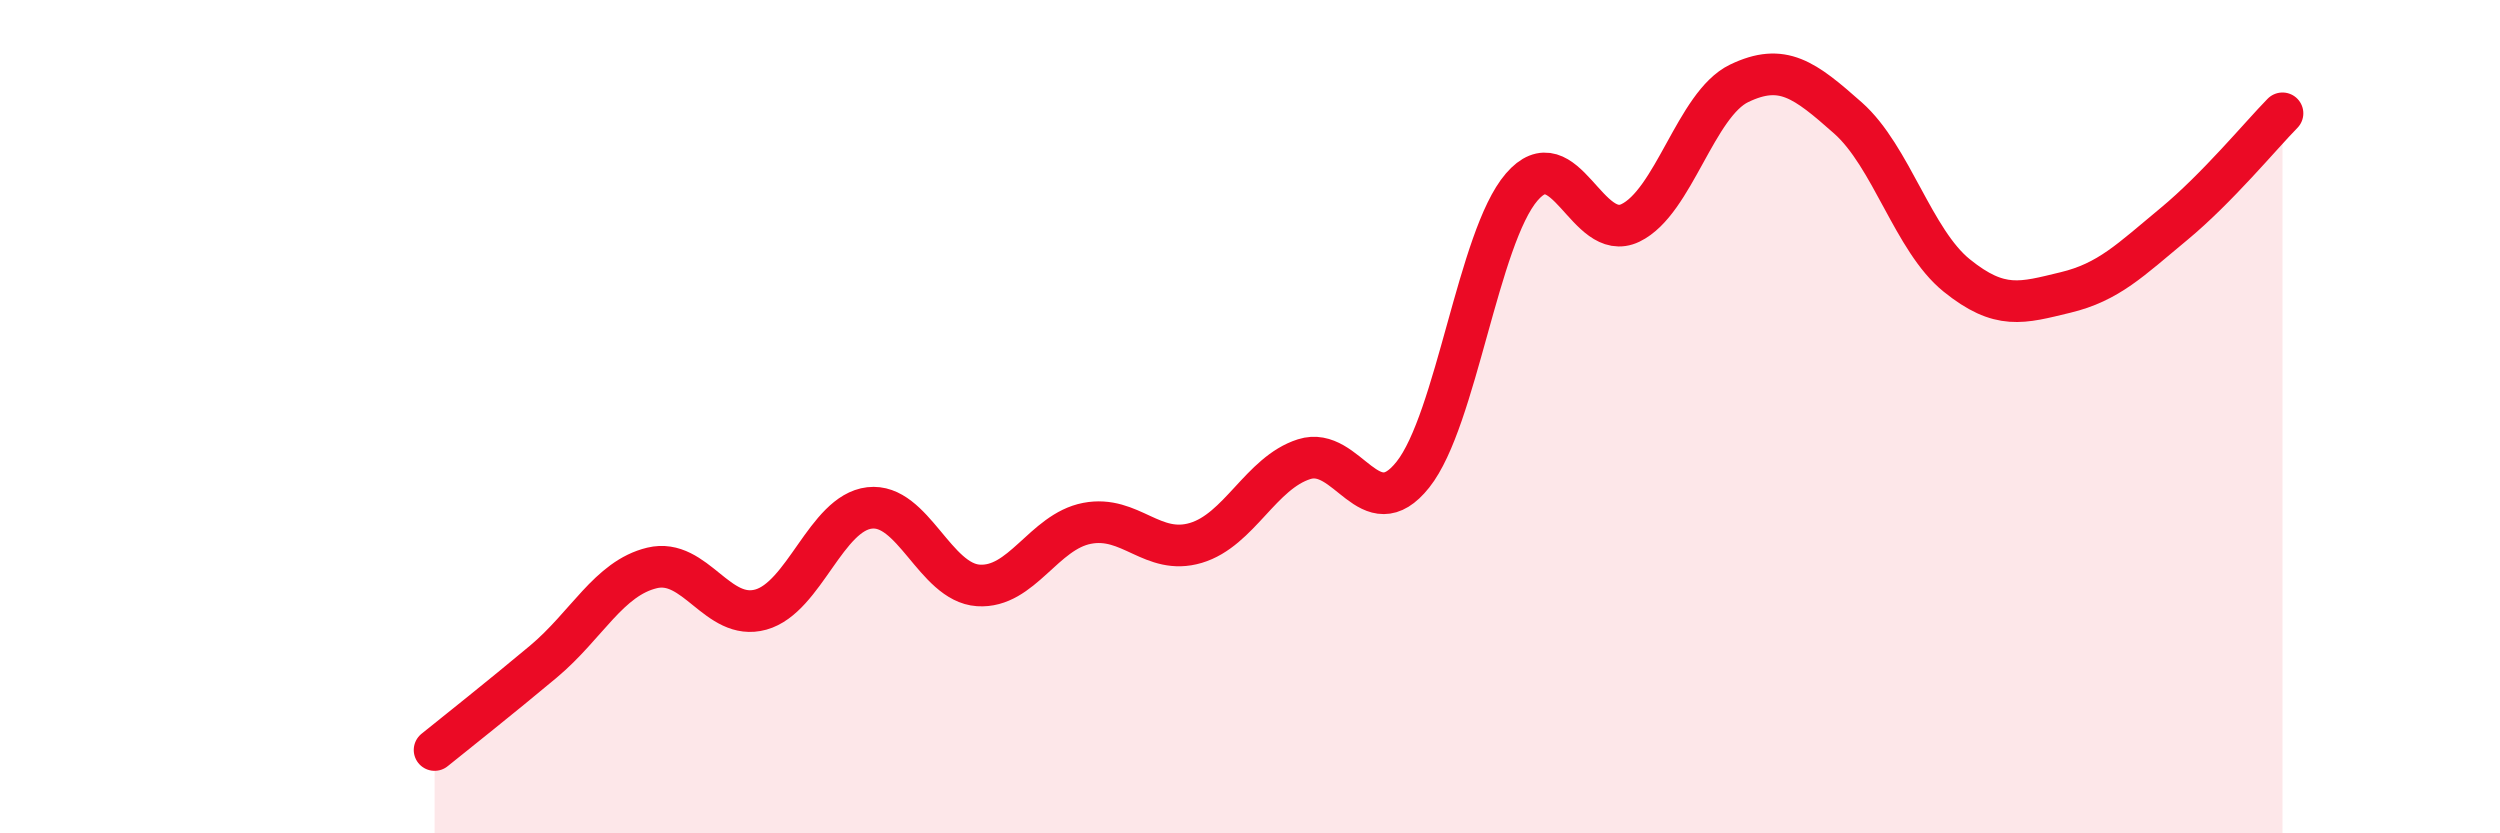 
    <svg width="60" height="20" viewBox="0 0 60 20" xmlns="http://www.w3.org/2000/svg">
      <path
        d="M 10.43,18 C 10.95,17.58 12,16.75 13.04,15.88 C 14.08,15.01 14.61,13.88 15.65,13.63 C 16.69,13.38 17.22,14.92 18.26,14.63 C 19.3,14.34 19.83,12.31 20.87,12.19 C 21.91,12.07 22.44,13.98 23.48,14.05 C 24.52,14.12 25.05,12.76 26.09,12.56 C 27.13,12.36 27.66,13.34 28.7,13.03 C 29.74,12.72 30.26,11.35 31.3,11.02 C 32.34,10.69 32.87,12.7 33.91,11.39 C 34.95,10.08 35.48,5.7 36.52,4.49 C 37.56,3.28 38.09,5.85 39.13,5.35 C 40.17,4.85 40.7,2.5 41.74,2 C 42.78,1.5 43.31,1.91 44.35,2.83 C 45.39,3.75 45.92,5.77 46.96,6.61 C 48,7.45 48.53,7.27 49.57,7.02 C 50.61,6.77 51.13,6.24 52.17,5.38 C 53.21,4.52 54.26,3.25 54.78,2.72L54.78 20L10.43 20Z"
        fill="#EB0A25"
        opacity="0.1"
        stroke-linecap="round"
        stroke-linejoin="round"
      />
      <path
        d="M 10.43,18 C 10.95,17.58 12,16.75 13.04,15.88 C 14.08,15.01 14.61,13.88 15.65,13.63 C 16.69,13.38 17.22,14.92 18.26,14.63 C 19.3,14.34 19.83,12.31 20.87,12.19 C 21.91,12.07 22.44,13.98 23.48,14.05 C 24.52,14.12 25.05,12.76 26.09,12.56 C 27.13,12.36 27.66,13.34 28.7,13.03 C 29.74,12.72 30.26,11.35 31.3,11.02 C 32.34,10.69 32.87,12.7 33.91,11.39 C 34.95,10.08 35.48,5.7 36.52,4.49 C 37.56,3.28 38.09,5.85 39.13,5.35 C 40.17,4.85 40.7,2.5 41.74,2 C 42.78,1.5 43.31,1.91 44.35,2.83 C 45.39,3.75 45.92,5.77 46.96,6.61 C 48,7.45 48.53,7.27 49.57,7.02 C 50.61,6.77 51.13,6.24 52.17,5.38 C 53.21,4.52 54.26,3.25 54.78,2.72"
        stroke="#EB0A25"
        stroke-width="1"
        fill="none"
        stroke-linecap="round"
        stroke-linejoin="round"
      />
    </svg>
  
